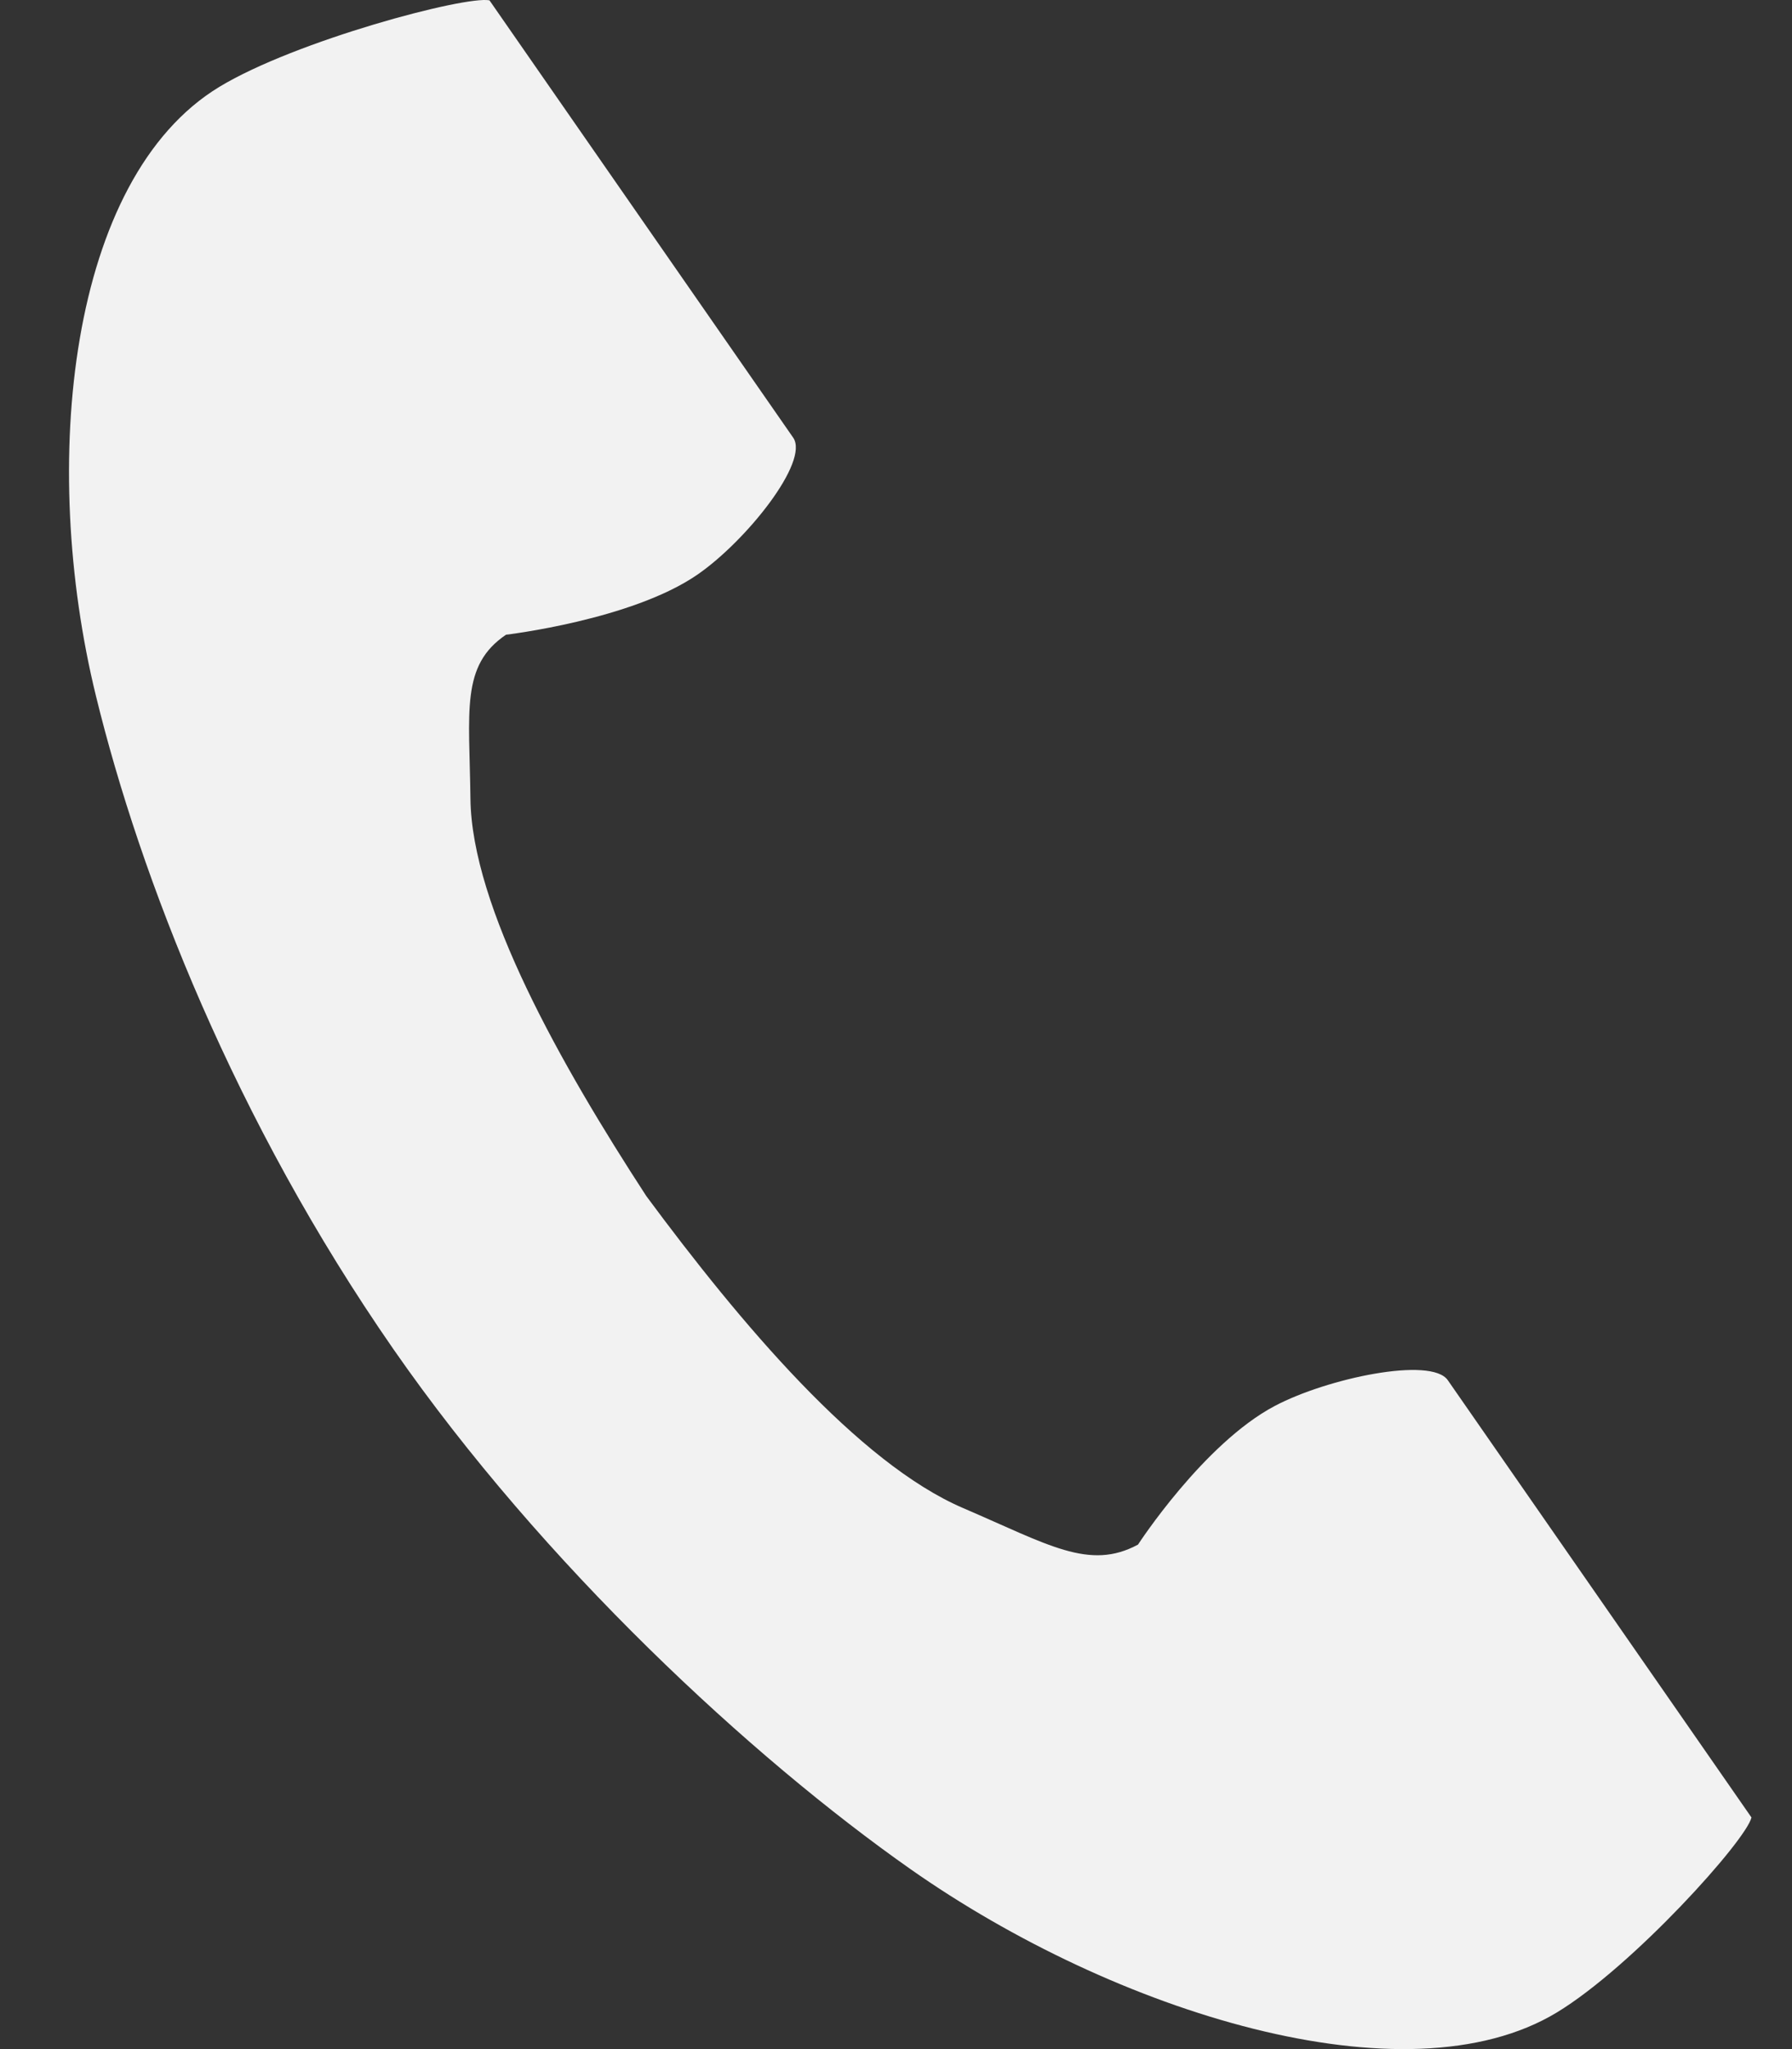 <svg width="21" height="24" viewBox="0 0 21 24" fill="none" xmlns="http://www.w3.org/2000/svg">
<rect x="0" y="0" width="21" height="24" fill="#333333" stroke="none"/>
<path d="M2.571 1.017C0.805 2.087 0.457 5.43 1.125 8.154C1.644 10.276 2.749 13.122 4.611 15.803C6.363 18.324 8.807 20.585 10.671 21.893C13.065 23.573 16.477 24.64 18.244 23.571C19.137 23.03 20.465 21.552 20.525 21.287C20.525 21.287 19.747 20.167 19.576 19.921L16.966 16.165C16.772 15.886 15.555 16.141 14.937 16.468C14.104 16.909 13.336 18.091 13.336 18.091C12.765 18.399 12.286 18.092 11.286 17.663C10.056 17.135 8.674 15.495 7.574 14.009C6.569 12.466 5.528 10.619 5.513 9.356C5.501 8.328 5.396 7.795 5.93 7.434C5.93 7.434 7.401 7.262 8.172 6.731C8.743 6.338 9.489 5.406 9.295 5.126L6.685 1.37C6.514 1.124 5.736 0.004 5.736 0.004C5.452 -0.052 3.465 0.476 2.571 1.017Z" fill="#F2F2F2"/>
</svg>
